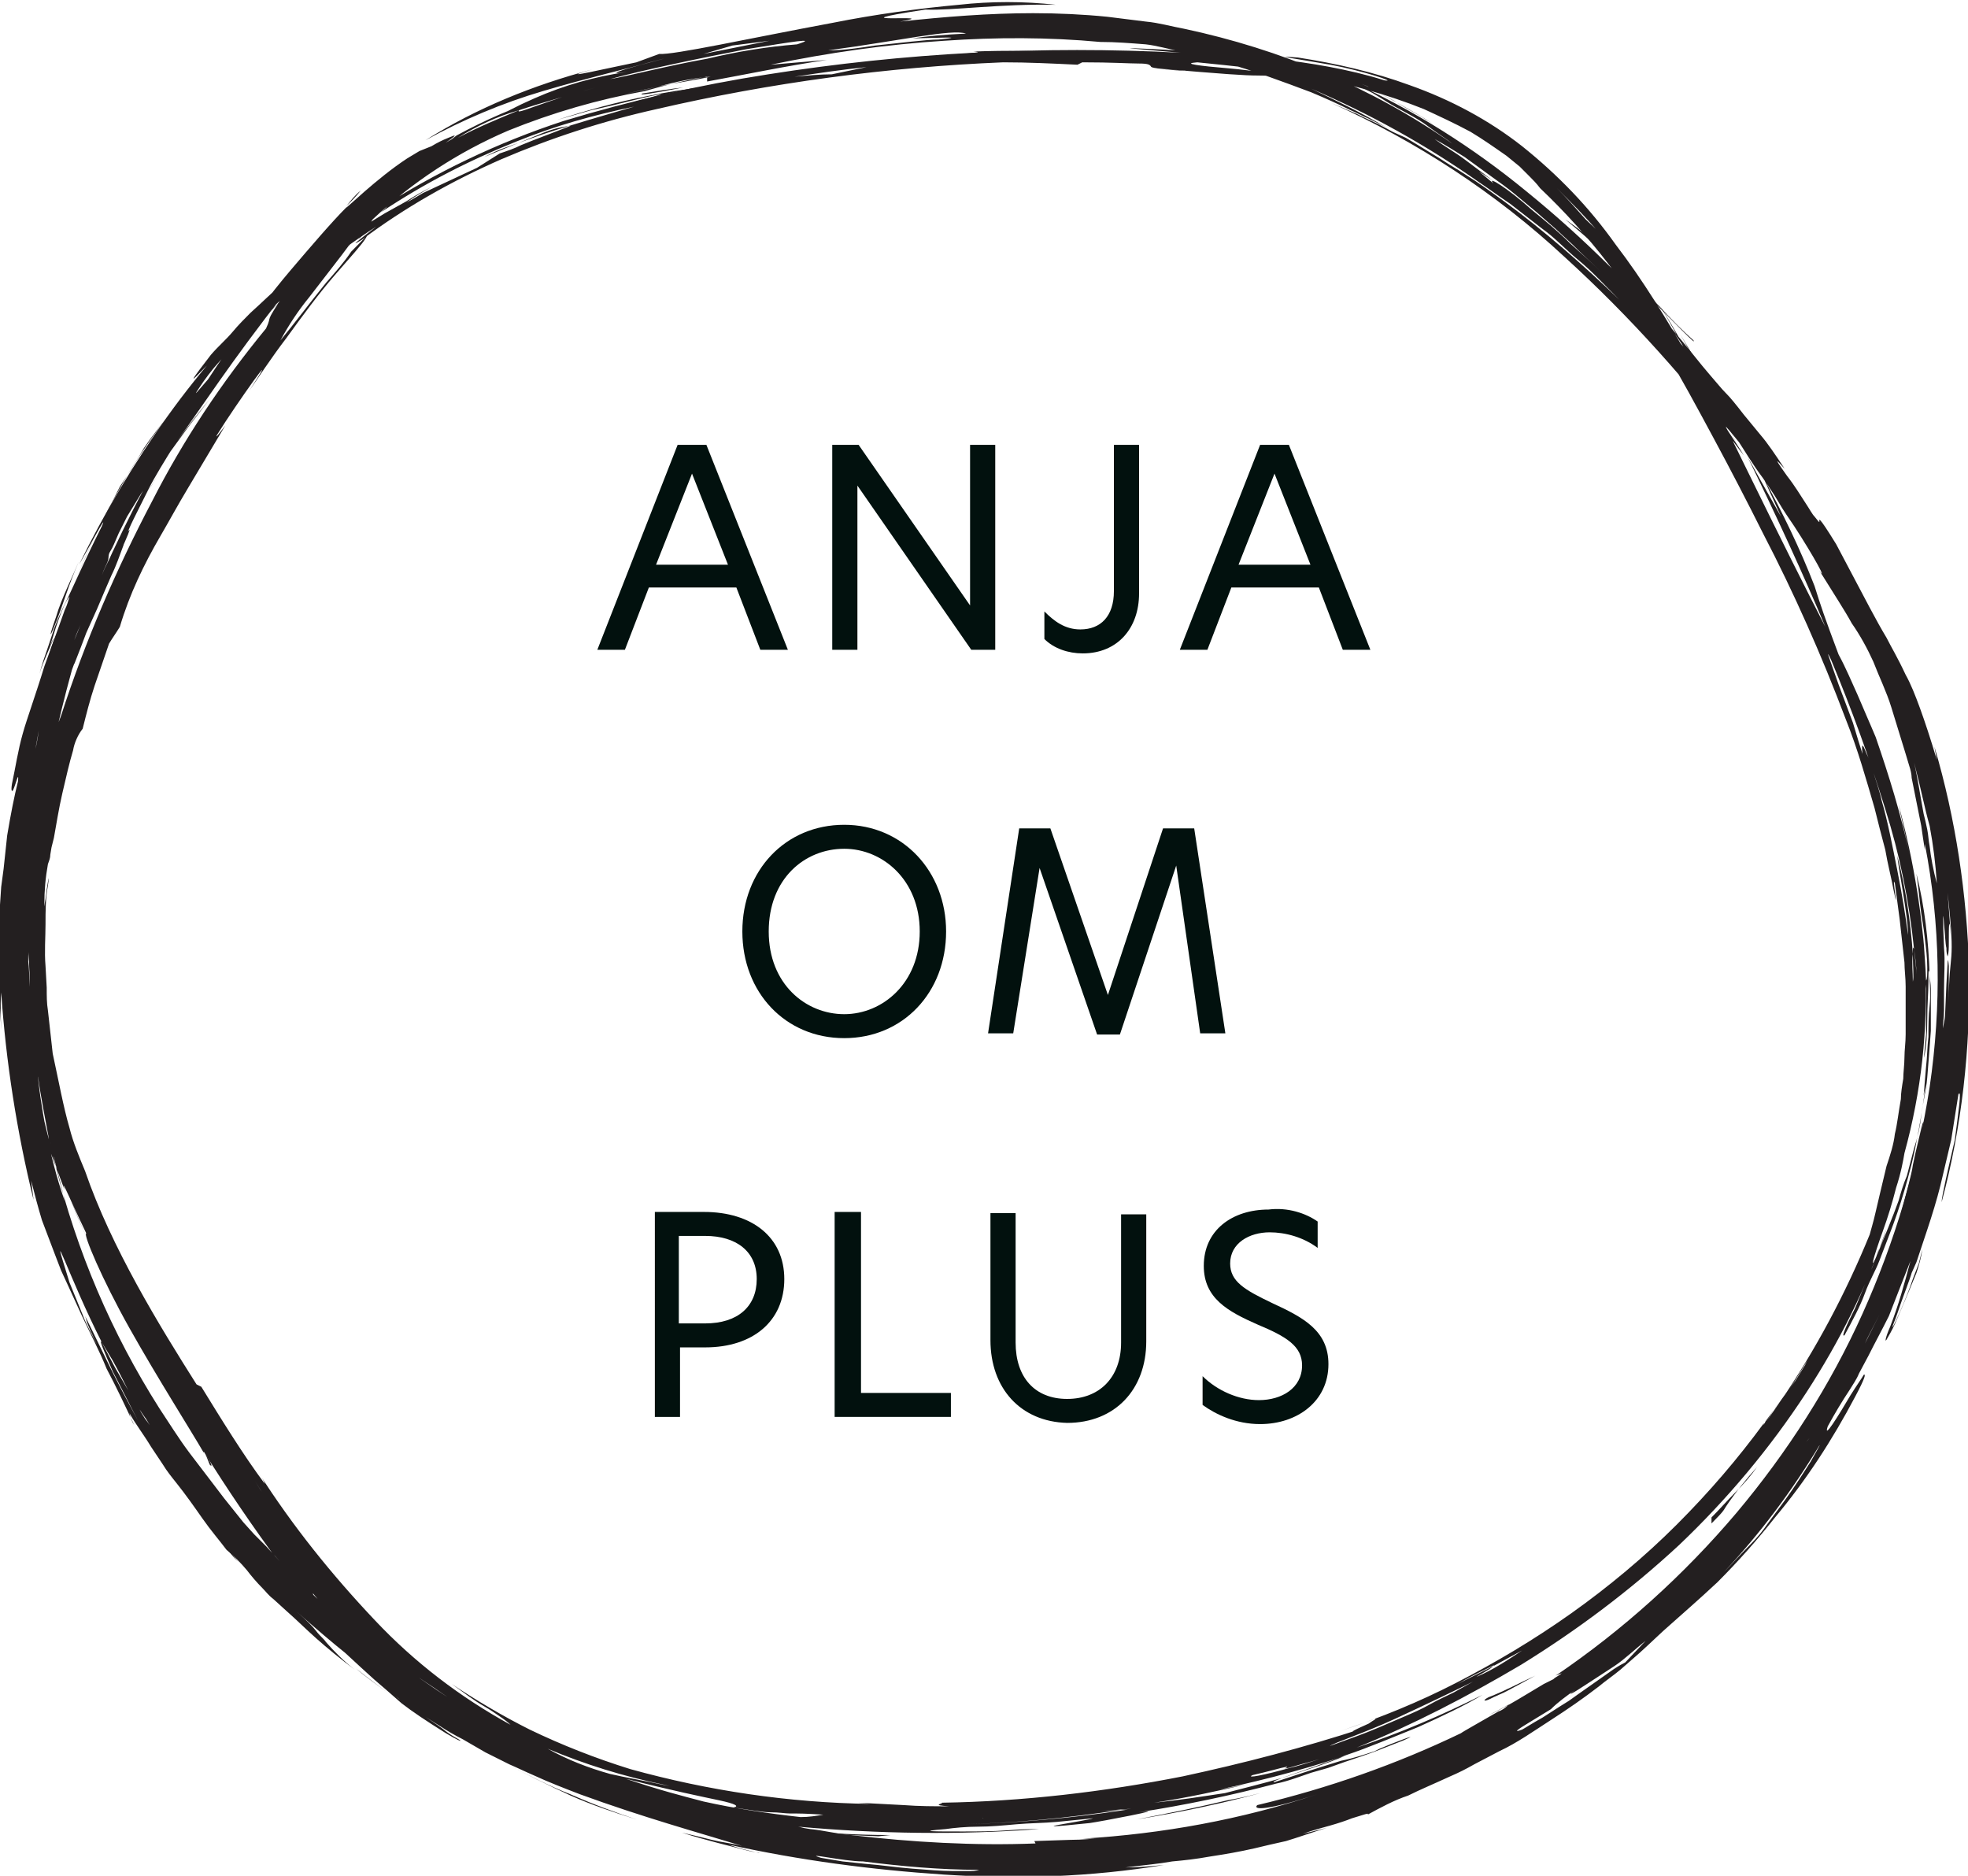 <?xml version="1.0" encoding="utf-8"?>
<!-- Generator: Adobe Illustrator 26.5.0, SVG Export Plug-In . SVG Version: 6.00 Build 0)  -->
<svg version="1.1" id="Layer_1" xmlns="http://www.w3.org/2000/svg" xmlns:xlink="http://www.w3.org/1999/xlink" x="0px" y="0px"
	 viewBox="0 0 164.2 156.5" style="enable-background:new 0 0 164.2 156.5;" xml:space="preserve">
<style type="text/css">
	.st0{enable-background:new    ;}
	.st1{fill:#02110E;}
	.st2{fill:#231F20;}
</style>
<g id="Ebene_1" transform="translate(-65.226 -62.157)">
	<g id="Group_160" transform="translate(40.264 38.37)">
		<g class="st0">
			<path class="st1" d="M88.4,78l-2-5.2h-7.3l-2,5.2h-2.3l6.7-17.1h2.4L90.7,78H88.4z M85.7,70.9l-3-7.6l-3,7.6H85.7z"/>
			<path class="st1" d="M108,78h-2l-9.5-13.7h0V78h-2.1V60.9h2.2l9.3,13.4h0V60.9h2.1V78z"/>
			<path class="st1" d="M115.1,76.3c1.7,0,2.8-1.1,2.8-3.2V60.9h2.1v12.4c0,2.9-1.8,5-4.7,5c-1.2,0-2.4-0.4-3.2-1.2v-2.3
				C112.9,75.6,113.8,76.3,115.1,76.3z"/>
			<path class="st1" d="M137,78l-2-5.2h-7.3l-2,5.2h-2.3l6.7-17.1h2.4l6.8,17.1H137z M134.3,70.9l-3-7.6l-3,7.6H134.3z"/>
		</g>
		<g class="st0">
			<path class="st1" d="M95.4,92.6c4.9,0,8.5,3.9,8.5,8.9c0,5.1-3.6,8.9-8.5,8.9c-4.9,0-8.5-3.8-8.5-8.9
				C86.9,96.4,90.5,92.6,95.4,92.6z M101.7,101.5c0-4.3-3.1-6.9-6.3-6.9c-3.3,0-6.3,2.5-6.3,6.9c0,4.4,3.1,6.9,6.3,6.9
				S101.7,105.8,101.7,101.5z"/>
			<path class="st1" d="M109.5,110h-2.1l2.6-17.1h2.6l4.8,13.9h0l4.6-13.9h2.6l2.6,17.1h-2.1L123.1,96h0l-4.7,14.1h-1.9l-4.8-13.9h0
				L109.5,110z"/>
		</g>
		<g class="st0">
			<path class="st1" d="M79.5,124.9h4.2c4,0,6.7,2.1,6.7,5.6c0,3.5-2.6,5.7-6.6,5.7h-2.1v5.8h-2.1V124.9z M83.8,134.2
				c2.7,0,4.3-1.4,4.3-3.7c0-2.3-1.7-3.6-4.3-3.6h-2.2v7.3H83.8z"/>
			<path class="st1" d="M94.7,124.9h2.1V140h7.5v2h-9.7V124.9z"/>
			<path class="st1" d="M107.6,135.6v-10.6h2.1v10.8c0,2.9,1.6,4.7,4.3,4.7c2.7,0,4.5-1.8,4.5-4.7v-10.7h2.1v10.6
				c0,4-2.6,6.8-6.6,6.8C110.1,142.4,107.6,139.6,107.6,135.6z"/>
			<path class="st1" d="M134.9,125.7v2.2c-1.2-0.9-2.7-1.3-4-1.3c-1.7,0-3.3,0.9-3.3,2.6c0,1.5,1.2,2.2,3.5,3.3
				c2.6,1.2,4.7,2.3,4.7,5.1c0,3.1-2.6,5-5.7,5c-2,0-3.7-0.8-4.8-1.6v-2.4c1.2,1.2,3,2,4.7,2c1.9,0,3.6-1,3.6-2.9
				c0-1.6-1.3-2.4-3.7-3.4c-2.5-1.1-4.5-2.2-4.5-4.9c0-3,2.4-4.7,5.4-4.7C132.4,124.5,133.9,125,134.9,125.7z"/>
		</g>
		<g id="Group_159" transform="translate(24.961 23.787)">
			<path id="Path_33098" class="st2" d="M2.2,79.6l0.2,2C2.2,79.7,2.1,78.8,2.2,79.6z"/>
			<path id="Path_33099" class="st2" d="M10,105.3c-2-3.7-3.7-7.5-5-11.5c-1.3-4-2.2-8-2.7-12.2c0.2,1.5,0.6,3.7,1.2,6.1
				c0.2,1.2,0.6,2.4,1,3.7s0.8,2.5,1.2,3.8c0.4,1.2,0.9,2.4,1.3,3.5l1.3,3C9.2,103.5,9.9,104.7,10,105.3L10,105.3z"/>
			<path id="Path_33100" class="st2" d="M2.7,78.3c0.2,2.9,0.6,5.7,1.2,8.5l-0.4-1.6c-0.1-0.5-0.1-0.8-0.2-1.2
				c-0.1-0.7-0.2-1.2-0.2-1.7C2.9,81.5,2.9,80.6,2.7,78.3L2.7,78.3z"/>
			<path id="Path_33101" class="st2" d="M2.7,81.5l-0.2-0.4c-0.1-1.5-0.3-3.1-0.3-4.6C2.3,78.1,2.5,79.8,2.7,81.5L2.7,81.5z"/>
			<path id="Path_33102" class="st2" d="M17.1,121.2c0.5,0.8,0.7,1.3,0.4,1L17.1,121.2z"/>
			<path id="Path_33103" class="st2" d="M7.4,103.6c-0.8-1.7-1.2-2.8-1.6-3.8C6.2,100.9,6.6,101.9,7.4,103.6z"/>
			<path id="Path_33104" class="st2" d="M28.4,135.8c-0.8-0.9-1.6-1.8-2.4-2.7C26.7,134,27.5,134.9,28.4,135.8z"/>
			<path id="Path_33105" class="st2" d="M144.3,35.8c-1.5-3-2.9-5.8-4.1-7.9c1.1,1.8,2.1,3.6,3,5.4C143.7,34.4,143.9,35,144.3,35.8
				L144.3,35.8z"/>
			<path id="Path_33106" class="st2" d="M29.9,20l0.5-0.7C31,18.7,31.4,18.4,29.9,20z"/>
			<path id="Path_33107" class="st2" d="M7.3,98.4c0,0.1-0.1-0.1-0.3-0.4l-0.3-1C6.8,97.5,7,98,7.3,98.4z"/>
			<path id="Path_33108" class="st2" d="M39.6,144.8l0.2,0.1c0.8,0.5,1.7,1,2.6,1.5C41.3,145.9,40.4,145.4,39.6,144.8L39.6,144.8z"
				/>
			<path id="Path_33109" class="st2" d="M53.6,7.8c1.2-0.2,2.4-0.4,3.4-0.5C54.4,7.8,53.2,8,53.6,7.8z"/>
			<path id="Path_33110" class="st2" d="M5.6,99.3C5.6,99.2,5.6,99.3,5.6,99.3l0.2,0.5L5.6,99.3L5.6,99.3z"/>
			<path id="Path_33111" class="st2" d="M21.5,123.2c-0.9-1.3-1.6-2.4-2.5-3.8C20.1,121,21,122.4,21.5,123.2z"/>
			<path id="Path_33112" class="st2" d="M144.3,35.8c0.4,0.8,0.8,1.7,1.2,2.5C144.9,37.1,144.6,36.4,144.3,35.8z"/>
			<path id="Path_33113" class="st2" d="M3.6,56.4c0.4-1.4,0.6-2.2,0.8-2.7c0.1-0.4,0.3-0.7,0.5-1.1l-0.4,1.1l-0.3,1
				C4,55.3,3.8,55.9,3.6,56.4L3.6,56.4z"/>
			<path id="Path_33114" class="st2" d="M19.4,29.5l0.7-0.9C19.9,29.1,19.6,29.3,19.4,29.5z"/>
			<path id="Path_33115" class="st2" d="M19,129.2c0.3,0.4,0.6,0.8,0.9,1.1C19.2,129.7,19,129.2,19,129.2z"/>
			<path id="Path_33116" class="st2" d="M109.9,149.7c-6.3,2.1-12.9,3.3-19.6,3.7c0.7,0,1.4,0,2-0.1c-1,0.1-2,0.2-3,0.2l-3,0.1
				l0.1,0.2c-5.1,0.2-10.3-0.1-15.4-0.7c-1.2-0.1-2.3-0.4-3.4-0.5c-1.1-0.2-2.1-0.3-3-0.5c-1.8-0.4-3.2-0.8-4.1-1.1l1.1,0.6
				c-3.4-0.9-6.8-1.9-10.1-3.2c1.9,0.8,3.8,1.5,5.7,2.1c-3.1-0.9-6.2-1.9-9.2-3.2c-1.6-0.6-3.1-1.5-4.6-2.2
				c-0.7-0.4-1.5-0.8-2.2-1.2l-2.1-1.2c-3.6-2.2-7-4.7-10.2-7.5l0.7,0.8c-0.8-0.6-1.4-1.2-2.1-1.8l-2-2l1,1.2l-2.3-2.2l-2-2.2l-1-1
				l-0.9-1l-1.6-2c-1-1.3-1.9-2.5-2.9-3.8c-0.9-1.2-1.7-2.5-2.5-3.7c-4-6.3-6.9-13.1-8.7-20.4l-0.2-0.8l-0.1-0.6
				c0-0.1-0.1-0.3-0.1-0.4c0.1,0.4,0.1,0.9,0.3,1.3l0.6,2.3c0.1,0.4,0.2,0.8,0.3,1.3c-0.7-2-1.2-4-1.6-6.1c-0.3-1.7-0.6-3.4-0.7-5.2
				C3.1,90.7,5,99,3.5,92.7c-0.6-4.6,0.1,3.2-0.9-4.9c0-1.1,0.1-2.1,0.1-3.2c-0.2-2.2-0.2-2.5-0.3-3c-0.1-0.5-0.1-0.9-0.1-1.4
				c-0.1-1.2,0-2.4,0.1-3.6c0.3-4,0.3-1.6,0.3,0.3s0,3.1,0.4-3.4c0.3-3.6,0.7-7.2,1.3-10.8c0.4-2.3,1-4.6,1.6-6.8l1.4-3.8
				c0.5-1.3,1.2-2.7,1.8-4.2c2.3-5,1.6-3.7,1.1-3c-0.3,0.4-0.4,0.7-0.1,0c0.2-0.3,0.4-0.9,0.9-1.8l2.2-3.7c-0.8,1.4-1.7,2.8-2.5,4.2
				l-1.2,2.2c-0.4,0.7-0.8,1.4-1.1,2.2c0.2-0.6,0.4-0.9,0.5-1.2S9,46.3,9.2,46s0.4-0.8,0.7-1.5l0.7-1.4l1.1-1.8
				c0.6-0.9,1.4-2.2,2.5-3.6l1.6-2.2l1.7-2.2c-2.3,2.8-2.8,3.7-2.7,3.4c0.1-0.1,0.3-0.6,0.6-1.1s0.8-1.2,1.3-1.9l1.3-1.9
				c0.4-0.6,0.7-1,0.8-1.1c0.2-0.3-0.4,0.2-2.5,2.8l1.5-2c0.5-0.6,1.1-1.3,1.6-1.9c-0.4,0.5-0.6,0.6-0.4,0.3
				c0.7-0.8,1.4-1.7,2.2-2.5l2.3-2.4l-2.7,2.7l-2.7,3.1c-1.6,1.8-2.4,2.9-1.1,1c0.5-0.7,1-1.3,1.5-1.9l1.6-1.9
				c1.1-1.2,2.2-2.3,3.4-3.5c-2,1.7,0.5-0.9,0-0.6c-3.5,3.3-6.7,6.9-9.5,10.8c-2.8,3.9-5.3,8.1-7.4,12.4c0.6-1,2.5-4.6,1.9-3.2
				c-1.7,3.4-2.3,4.9-3,6.3c-0.4,0.8-0.7,1.5-1,2.3L4,54c-0.2,0.6-0.5,1.4-0.7,2.2c0.3-1,0.8-2,1.2-3c-0.3,0.5-0.6,1.5-0.1,0
				c0.7-2.4,1.3-3.4,1.4-3.4c-0.1,0.3-0.2,0.7-0.4,1.1l-0.5,1.4l-1.2,3.3c-0.7,2.3-1.5,4.5-1.8,5.6c-0.4,1.4-0.6,2.8-0.9,4.2
				c-0.1,0.6,0,0.7,0.1,0.5c0.2-0.4,0.5-1.7,0.4-0.7c-0.3,1.2-0.6,2.7-0.9,4.5l-0.3,2.8l-0.2,1.5l-0.1,1.5l-0.1,3l0,2.9
				c0,1.9,0.2,3.6,0.2,5.1c0-1.2-0.1-2.5,0-3.7c0.4,5.8,1.3,11.6,2.7,17.3l-0.2-1.6c0.3,1.2,0.6,2.3,0.9,3.3l1.1,2.9l0.5,1.3
				l0.6,1.3l1.1,2.4c0.7,1.5,1.5,3,2.1,4.5c0.8,1.5,1.5,3,2.3,4.7c-0.2-0.3-0.3-0.6-0.4-1c0.5,0.9,1.2,1.8,1.8,2.8l1,1.5
				c0.3,0.5,0.7,1,1.1,1.5c0.8,1,1.5,2,2.2,3s1.4,1.8,2,2.6c0.6,0.5,1.2,1.1,1.7,1.7c0.3,0.4,0.8,1,1.3,1.5c0.3,0.3,0.5,0.6,0.9,0.9
				l1.1,1c0.8,0.7,1.6,1.5,2.5,2.3s2,1.7,3.2,2.6c-0.9-0.7-1.7-1.5-2.4-2.3c-0.2-0.3-0.5-0.5-0.8-0.9c-0.3-0.4-0.8-0.9-1.6-1.6
				c1.7,1.5,3,2.6,4,3.4l1.3,1.2l1.1,1c0.7,0.6,1.4,1.2,2.3,2c0.9,0.7,2.1,1.5,3.7,2.5c1,0.6,1.3,0.7,1.2,0.6
				c-0.1-0.1-0.8-0.4-1.5-1c-1.4-1-3.5-2.3-3.9-2.7c0.6,0.5,1.2,0.9,1.8,1.3l1.9,1.2c0.6,0.4,1.3,0.8,1.9,1.1l1.9,1.1l1,0.5l1,0.5
				c0.7,0.3,1.3,0.6,2,0.9c1.3,0.6,2.6,1.1,3.9,1.6c5.2,1.9,9.9,3.2,13.5,4.3c-0.8-0.2-1.7-0.3-2.5-0.5s-1.6-0.4-2.5-0.6
				c2.2,0.7,4,1.1,5.1,1.4s1.6,0.3,1.3,0.3c-0.8-0.2-1.7-0.4-2.5-0.7c5.9,1.3,11.9,2.1,18,2.5c6.1,0.4,12.2,0.2,18.3-0.8
				c-1.1,0.1-2.1,0.2-3.2,0.2c1.6-0.2,2.8-0.3,3.9-0.5c1.1-0.1,2-0.2,3.1-0.4c1.3-0.2,2.5-0.4,3.8-0.7c0.8-0.2,1.7-0.4,2.6-0.6
				c1-0.3,2.1-0.7,3.4-1.1l-2,0.5c0.8-0.3,1.6-0.5,2.3-0.7s1.3-0.4,1.8-0.6c1-0.3,1.5-0.5,1.3-0.3c1.1-0.6,2.2-1.2,3.4-1.6
				c1-0.5,2.2-1,3.5-1.6c0.7-0.3,1.3-0.6,2-1l2.1-1.1c1.5-0.7,2.9-1.7,4.3-2.6c1.4-0.9,2.7-1.8,4-2.8c0.6-0.5,1.2-0.9,1.8-1.4
				l1.6-1.4c1-0.9,1.8-1.7,2.5-2.3c1-0.9,2.4-2.1,4-3.6c1.7-1.7,3.3-3.5,4.8-5.4c2.6-3.1,4.8-6.5,6.7-10.1c0.8-1.5,0.9-1.9,0.7-1.8
				c-0.1,0.2-0.6,0.9-1.1,1.7c-1,1.7-2.3,3.8-1.9,2.6c0.6-1.1,1.2-2.1,1.8-3c0.3-0.5,0.6-0.9,0.8-1.4l0.8-1.5c0.5-1,1.1-2.1,1.7-3.3
				c0.5-1.3,1.1-2.8,1.8-4.6c-0.5,1.9-1,3.7-1.7,5.5c-0.4,0.9-0.5,1.5-0.2,0.9c0.3-0.5,0.6-1.1,0.8-1.6c0.4-0.9,0.9-2.1,1.6-3.8
				c0.2-0.6,0.4-1.3,0.5-2l-0.3,1.2l-0.5,1.3c-0.3,0.9-0.7,1.9-1.1,2.8s-0.6,1.3-0.6,1.2s0.2-0.5,0.4-1.1c0.4-1.2,1.1-3,1.2-3.4
				l0.4-0.9l0.3-0.9l0.6-1.8c0.4-1.2,0.8-2.5,1.1-3.7l0.9-3.8l0.6-3.8c0.3-0.5,0,1.5-0.3,3.8c-0.5,2.2-1.1,4.7-1.1,5.2
				c1.7-6.3,2.4-12.8,2.3-19.4c-0.2-6.3-1.1-12.5-2.9-18.6l0.2,1.1c-0.5-1.7-1-3.2-1.4-4.3s-0.8-2.1-1.2-2.8
				c-0.7-1.5-1.2-2.3-1.6-3.1c-0.9-1.5-1.5-2.7-4.2-7.8c-1.6-2.6-1.4-2-1.4-1.9c0,0.1,0,0.1-0.4-0.4c-0.2-0.2-0.4-0.6-0.8-1.2
				s-0.8-1.3-1.5-2.2c-1.5-2.1-0.5-0.9-0.2-0.6c-0.8-1.2-1.4-2.1-2-2.8l-1.4-1.7c-0.7-0.9-1.1-1.4-1.5-1.8s-0.7-0.8-1.4-1.6
				s-1.6-2-3.3-4l1.3,1.9c-4-4.8-8.4-9.2-13.2-13.1c-4.5-3.7-9.4-6.8-14.7-9.2c0.4,0.3,0.8,0.5,1.3,0.7c0.7,0.3,1.5,0.9,2.4,1.4
				c0.9,0.5,1.9,1,2.7,1.6c0.8,0.6,1.6,1.1,2.1,1.5c-6.7-4.7-14.4-7.9-22.4-9.6c-1.1-0.2-2.1-0.5-3.2-0.6l-3.2-0.4
				c-2-0.2-4.1-0.3-6.2-0.3c-3.7,0-7.4,0.3-11.1,0.7c4-0.7-6.4,0.3,2.1-1c2.2,0.1,6.3-0.5,10.9-0.4c-2.7-0.3-5.4-0.3-8.1,0
				c-3.3,0.3-7,0.8-10.5,1.5c-7,1.3-13.3,2.7-14.5,2.6l-1.9,0.7c-2,0.4-7.2,1.6-3.7,0.6c-4.9,1.3-9.6,3.2-13.9,5.9
				c3.1-1.7,6.4-3.1,9.8-4.1c3.7-1.1,7.2-1.9,8.9-2.4C56.5,4.6,55,5,53.5,5.4s-3.1,0.9-1.2,0.6c-2.7,0.4-5.2,1.1-7.7,2.2l-1.1,0.5
				l-1.4,0.7c-1.1,0.5-2.7,1.2-4.9,2.5c1-0.7,0.9-0.7,0.2-0.4c-0.5,0.2-0.9,0.4-1.4,0.7L35,12.6L34,13.2c-2.6,1.7-5.2,4.3-5.1,4.1
				c-1.2,1.2-3,3.3-4.7,5.3c-1.7,2-3.2,4.1-4.2,5.2c-2.6,3.6-4.9,7.3-7,11.2c-2.6,4.6-4.8,9.5-6.8,14.4c0.3-0.9,0.8-1.8,1.2-2.7
				c0.4-0.9,0.8-1.9,1.3-2.7c0.9-1.6,1.5-2.8,1.5-2.5l-1.6,3.1c-0.5,1.1-0.9,2.1-1.3,3l-0.5,1.3c-0.1,0.4-0.3,0.8-0.3,1.1
				c-0.2,0.4-0.3,0.9-0.3,1.4c0.4-1,0.7-1.8,1-2.6l0.9-2c0.5-1.2,0.9-2.1,1.2-2.8c0.4-0.8,0.7-1.7,1-2.5c0.2-0.8,0.5-1.5,0.9-2.3
				c0.3-0.6,0.7-1.4,1.2-2.4s1.3-2.3,2.3-3.9c2.2-3,4.4-6.5,9.1-12.5c-1.9,2.9-1,1.7-1.6,3c-3.7,4.5-6.9,9.3-9.5,14.4
				c-3,5.7-5.6,11.7-7.6,17.9c-0.9,2.4-1,2.7-1.5,3.8c-0.2,0.5-0.5,1.3-0.8,2.6c-0.1,0.7-0.3,1.5-0.5,2.5L2,70.3
				c-0.1,0.6-0.2,1.3-0.2,2c0.3-3.4,0.9-6.8,1.6-10.1l-0.7,3.3c-0.2,0.8-0.3,1.5-0.4,1.9c-0.1,0.5-0.2,0.9-0.3,1.4
				c-0.1,0.4-0.4,0.5-0.9,5.2c0.2-1.2,0.4-2.5,0.6-3.7c-0.3,2.8-0.5,4.8-0.6,6.4c-0.1,1.6-0.2,2.9-0.2,4.5c0-1.6,0.2-3.2,0.4-4.8
				l-0.1,2.7c0,1,0.1,2,0.1,2.9l0.1,2.3c0.1,0.3,0.1,0.7,0,1c0.2,0.8,0.3,1,0.3,1c0.1,1.9,0.4,3.7,0.9,5.6c-0.3-1.2-0.5-2.4-0.6-3.6
				c0.3,2.1,0.8,4.2,1.4,6.2c0.3,1,0.5,1.2,0.5,1.3s0.1,0,0.3,0.3l1.2,3.2c-0.4-1.3,0.5,0.9,1.8,3.6c-0.3,0,1.3,3.8,3.6,7.9
				c2.3,4.1,5.1,8.5,6.2,10.4l0-0.1c2,3.2,4.1,6.3,6.4,9.4c-1.4-1.9,0.2,0.1,2.4,2.6l-0.3-0.4c1.2,1.4,0.6,0.4,0.6,0.2
				c0-0.1,0.1,0,0.7,0.6s1.6,1.8,3.5,3.7c1.3,1.4,2.7,2.7,4.1,3.9c-0.8-0.7,0-0.1,0.5,0.2c1.5,1.3,3.1,2.4,4.8,3.5
				c3.9,2,8,3.7,12.2,5.1c4.6,1.4,9.3,2.3,14.1,2.6c-3-0.2-7.6-1-5.6-0.8c2,0.3,5.1,0.6,6.7,0.8l-0.5-0.1c6.7,0.6,13.4,0.7,20.1,0.2
				c-0.4,0-1.4,0-2.6,0.1s-2.6,0.1-3.8,0.1c-2.4,0-3.9,0-1.4-0.2c0.7-0.1,1.7-0.2,2.7-0.2s2.1-0.1,3.2-0.2s2.3-0.1,3.4-0.2l3-0.3
				c-0.4,0.2-7,1.1-0.3,0.4c0.8-0.1,7.1-1.3,4.1-0.9c3.9-0.6,7.7-1.4,11.5-2.4c1-0.2,2-0.6,2.9-0.9l1.4-0.4l1.4-0.5
				c0.9-0.3,1.8-0.6,2.6-0.9l2.3-0.9c1.8-0.8-1.1,0.3-2,0.7l-0.4,0.2c-0.9,0.3-1.8,0.6-2.8,0.8c-0.6,0.2-1.7,0.5-5.6,1.8
				c-0.4-0.1,2.4-0.9,6.1-2.3c1.8-0.6,3.9-1.5,5.9-2.3c2-0.9,3.9-1.8,5.4-2.7c-3.4,1.7-6.9,3.2-10.5,4.4c4.7-1.9,9.3-4.3,13.7-6.9
				c4.7-2.9,9.1-6.2,13.2-10c4-3.8,7.6-8.1,10.6-12.7c2.8-4.3,5.1-8.9,6.7-13.7c-0.2,0.7-0.4,1.3-0.7,1.9c-0.2,0.6-0.4,1.2-0.7,1.8
				l-1.2,2.9c-0.8,1.6-1.2,2.5-0.9,2.3c0.7-1.3,1.3-2.4,1.7-3.5s0.9-1.9,1.2-2.7c0.6-1.6,1.1-2.8,1.5-4c0.2-0.6,0.4-1.2,0.6-1.9
				s0.4-1.4,0.6-2.2s0.4-1.8,0.6-2.9c0.2-1.1,0.4-2.4,0.6-3.8l-0.2,1l0.1-1.2l0.1-1.2c0.1-0.8,0.1-1.7,0.2-2.5c0-0.9,0-1.7,0.1-2.6
				s0-1.7,0-2.6c-0.1-2.8-0.4-5.6-1.1-8.4c0.1,0.7,0.2,1.5,0.3,2.5s0.3,1.9,0.4,2.9c0.1,0.8,0.2,1.6,0.2,2.4c0,0.6,0,1-0.1,1.1
				c-0.2-5-1-9.9-2.3-14.7c0.5,2.3,1.4,5.9,1.8,9.7c0.1,1,0.3,1.9,0.3,2.9s0.1,1.9,0.2,2.8c0,0.9,0,1.8,0,2.6c0,0.4,0,0.8,0,1.2
				l-0.1,1.1c-0.1,1-0.1,1,0,0.5s0.2-1.6,0.2-2.8c0-1.2,0.1-2.4,0.1-3.2s0-1.2,0.1-0.7c0,0.4,0.1,0.9,0.1,1.3s0,0.8,0,1.2
				c0,0.8,0,1.5,0,2.3c-0.1,1.4-0.2,2.7-0.3,3.9c-0.1,1.2-0.4,2.2-0.5,3.2c-0.1,0.9-0.3,1.8-0.6,2.7l-0.6,2.3
				c-0.3,0.7-0.5,1.4-0.7,2.1c-0.5,1.4-1.1,2.8-1.7,4.3c-0.8,1.9-0.4,0.4,0.4-1.8c0.4-1.1,0.8-2.4,1.1-3.6c0.4-1.2,0.6-2.3,0.7-2.9
				c1.4-5.1,2-10.4,1.7-15.6c0-1.5-0.2-3-0.4-4.6c-0.2-1.6-0.5-3.2-0.9-4.8c-0.7-3.3-1.7-6.5-2.8-9.7c-0.5-1.2-1-2.3-1.5-3.5
				c-0.5-1.1-1-2.3-1.6-3.4c-1.2-3.2-1.5-4.1-2-5.7c-1.2-3.1-2.7-6.2-4.3-9.1l1.5,3.3c-1.3-2.3-2.2-3.9-2.8-5
				c2.3,4.7,4.7,9.9,6.5,14.2c-1.6-3.1-3.8-7.5-6.2-12.4s-4.9-10.1-7.6-14.4c0.3,0.5,2.1,3.6,2.5,4.5c-1.9-3.3-3.9-6.6-6.2-9.6
				c-2.2-3.1-4.8-5.8-7.8-8.2c-2.8-2.2-6-3.9-9.4-5.1c-3-1.1-6.1-1.8-9.3-2.3c-2.5-0.2-0.1,0.1,2.7,0.6c2.7,0.5,5.7,1.5,4.5,1.3
				c-6-1.9-13-2-14.6-2.5c1.3,0.3-2.2,0-4.6-0.1c-2.4-0.1-3.7-0.2,2.2,0.3c-11.5-0.6-23,0-34.4,1.8c-5.8,0.9-11.5,2.2-17.1,3.9
				c-5.5,1.8-10.7,4.3-15.5,7.4c1-0.5,1-0.4,0.3,0.2c3.6-2.4,7.3-4.3,11.3-5.9c3.2-1.3,6.4-2.2,9.8-2.9c-2.4,0.7-5.2,1.5-7.6,2.3
				l-3.1,1.1c-0.6,0.2-1.2,0.5-1.8,0.8c1.2-0.5,2.9-1.2,4.4-1.8c0.9-0.4,1.8-0.7,2.8-0.8c-1.5,0.6-2.9,1.1-4.1,1.6
				c-0.6,0.3-1.2,0.5-1.8,0.7L39.8,14l-1.5,0.7l-1.5,0.7l-1.5,0.7c-0.5,0.3-1,0.6-1.4,0.8c0.7-0.5,1.4-0.9,2.1-1.3
				c-0.8,0.4-1.5,0.8-2.1,1.2l-1.8,1l-2.6,1.6c-1.4,0.9-2.2,1.5-3.1,2.1c-0.9,0.6-1.7,1.3-3.1,2.4c-0.7,0.6-1.4,1.3-2.4,2.2
				c-0.5,0.5-1,1-1.5,1.6s-1.2,1.2-1.8,1.9c-3.4,4.4,0.2,0.1,0.5,0.2c-2.1,2.3-4,4.8-5.6,7.4c-0.5,0.8-1,1.6-1.5,2.4l-0.7,1.2
				L9.8,42l-1.1,2c-0.3,0.6-0.6,1.1-0.8,1.5c1.3-2.8,2.8-5.5,4.4-8c-3.1,4.7-5.6,9.8-7.5,15.2c0.3-0.7,0.6-1.3,0.9-2
				c-0.9,2.5-1.7,5.1-2.3,7.7c-0.3,1.3-0.6,2.5-0.8,3.5l-0.5,2.6l0.2,1.5c0-1.1,0.2-2.1,0.3-3.2l0.3-2C3,60,3.2,59.3,3.4,58.6
				c0.3-1.4,0.7-2.7,1-3.8c0.2-0.8,0.5-1.5,0.8-2.2c0,0.5-0.8,2.9-1.4,5.7l-0.5,2.2c-0.1,0.7-0.2,1.5-0.4,2.2
				c-0.3,1.4-0.4,2.7-0.5,3.7c0.2-2.2,0.6-4.1,0.9-5.8c0.4-1.7,0.7-3.2,1.1-4.5c0.4-1.3,0.7-2.5,1.2-3.6c0.4-1.1,0.7-2.1,1.2-3
				c0.8-1.9,1.7-3.7,2.7-5.8l0.9-1.7c0.3-0.6,0.6-1.2,1-1.8l1.2-2c0.4-0.7,0.9-1.4,1.4-2.2l-1.5,2c2.4-4,5.4-7.6,8.7-10.9
				c3.1-3,6.5-5.8,10.2-8.2c-1.8,1.4-2.2,1.7-1.2,1.1c3.6-2.7,7.5-4.9,11.6-6.7c4.2-1.8,8.5-3.2,13-4.2c9.5-2.2,19.2-3.5,28.9-3.9
				c2.1,0,4.1,0.1,6.2,0.2l0.4-0.2c2.5,0,3.9,0.1,4.7,0.1s0.9,0.1,1,0.2c0.1,0.1-0.3,0.2,3,0.4c-0.8,0-1.7-0.1-2.5-0.2
				c5.8,0.5,7.4,0.6,8.4,0.6c1.5,0,3.1,0.2,4.6,0.5c-2.3-0.5-4.7-0.9-7-1.1c-2.4-0.2-4-0.4-2.6-0.5c2.9,0.3,6.2,0.6,9.5,1.2
				c3.2,0.6,6.4,1.5,9.4,2.7c1.3,0.6,2.6,1.2,3.9,1.9c1,0.6,2,1.3,3,2l1.1,0.9c0.3,0.3,0.6,0.6,0.8,0.8c0.3,0.3,0.6,0.6,0.9,1
				c4.1,3.9,7.5,8.3,10.2,13.2c1.5,2.5,2.9,5.1,4.3,7.7s2.8,5.3,4.1,7.9c2.6,5,4.9,10.2,6.9,15.5c1,2.5,1.7,5,2.4,7.4
				c0.3,1.2,0.6,2.4,0.9,3.5c0.2,1.2,0.5,2.3,0.7,3.4c0.5,2.4-0.2-1.5,0.1-0.6l0.4,3l0.2,1.8l0.1,0.9l0.1,0.9c0,0.6,0.1,1.3,0.1,2
				c0,0.7,0,1.3,0,2s0,1.3,0,2c0,0.7-0.1,1.3-0.1,1.9s-0.1,1.3-0.1,1.8c-0.1,0.6-0.2,1.2-0.2,1.7c-0.2,1.1-0.3,2.1-0.5,2.9
				c-0.1,0.9-0.4,1.8-0.7,2.7c-0.4,1.7-0.7,2.9-0.9,3.8c-0.2,0.9-0.4,1.5-0.5,1.9c-2,4.9-4.5,9.6-7.5,14l1.2-1.7l1.1-1.8l-0.2,0.4
				l-0.8,1.3l-0.9,1.2c-0.6,0.8-1.1,1.7-1.8,2.5l0.1-0.2c-2.2,3-4.6,5.8-7.3,8.5c-2.7,2.7-5.7,5.2-8.8,7.4c-3.1,2.2-6.3,4.1-9.6,5.8
				c-3.1,1.6-6.3,2.9-9.6,4l2-0.7c0.3-0.1,0.5-0.2,0.8-0.3c0.2,0-0.1,0.1-0.5,0.4c-0.9,0.4-2.2,1-0.5,0.4c-4.9,1.6-9.9,2.9-15,4
				c-6.6,1.3-13.4,2.1-20.1,2.2c0.1,0.1-1,0.2,0.6,0.3c-1.3,0-2.5,0-3.8-0.1l-3.8-0.2l1,0.1c-6.8-0.1-13.5-1.1-20-2.9
				c-2.9-0.9-5.7-2-8.4-3.3c-2.2-1.1-4.4-2.4-6.5-3.8c1.1,0.8,1.9,1.4,2.6,1.8s1.1,0.7,1.4,0.9c0.3,0.2,0.7,0.5,0.9,0.7
				c-4.2-2.3-8-5.2-11.3-8.7c-3.6-3.8-6.9-7.9-9.7-12.3c0.2,0.3,0.4,0.6,0.5,0.9c-1.8-2.4-3.7-5.5-5.3-8.1l-0.4-0.2
				c-3.1-4.9-7.1-11.4-9.3-17.8c-0.5-1.2-1-2.4-1.3-3.6c-0.5-1.7-0.9-3.9-1.4-6.2l-0.4-3.6c-0.1-0.6-0.1-1.2-0.1-1.9l-0.1-1.8
				c-0.1-1.2,0-2.4,0-3.5s0-2.2,0.2-3.2c0.2-1.5-0.1,0.1-0.2,1.1c-0.1,0.5-0.1,0.8-0.1,0.5c0-1.2,0.1-2.3,0.3-3.4
				c0.1-0.3,0.2-0.5,0.2-0.8l0.1-0.6l0.2-0.8c0.2-1.1,0.4-2.4,0.7-3.7c0.3-1.3,0.6-2.6,0.9-3.6c0.1-0.6,0.4-1.3,0.8-1.8
				c0.3-1.2,0.6-2.4,1-3.6l1.2-3.5c0.3-0.5,0.6-0.9,0.9-1.4c0.8-2.7,2-5.2,3.4-7.6c0.7-1.2,1.4-2.5,2.3-4c0.9-1.5,1.9-3.2,3.1-5.2
				c-0.3,0.4-0.9,1.2-0.7,0.8c1.6-2.6,5.7-8.3,2.7-3.7c0.7-1,1.8-2.7,3.1-4.4c1.3-1.8,2.7-3.7,4-5.2s2.3-2.6,2.6-3.1
				s0.1-0.2-1.2,1.1c-0.6,0.9-1.4,1.8-2.1,2.6c-1.3,1.6-2.8,3.6-3.8,4.8c0.7-1.3,1.5-2.5,2.4-3.6c1.3-1.7,2.8-3.6,3.3-4.3
				c0.2-0.2,0.9-0.9,1.4-1.3c0.2-0.3,0.4-0.6,0.6-0.9c3.3-3.1,7.1-5.6,11.3-7.4c3.7-1.5,7.5-2.6,11.4-3.3c1.7-0.5,3.4-0.9,5.2-1.2
				L59,6.8c3.3-0.6,6.6-1.3,10-1.8l-4.7,0.4c4.8-1,9.7-1.7,14.5-2c4.3-0.3,8.7-0.3,13,0.1c1.3,0,2.5,0.1,3.8,0.2
				c0.9,0.1,1.9,0.4,3,0.6l1.7,0.4l1.8,0.5c2.5,0.7,4.9,1.6,7.3,2.5c1.2,0.5,2.3,1,3.3,1.5c0.5,0.2,1,0.5,1.5,0.7l1.4,0.7
				c-2-1.2-4.1-2.2-6.2-3.2c4.9,2.1,9.6,4.7,14,7.8c0.9,0.6,1.7,1.2,2.6,1.8l2.7,2.1c1,0.7,1.9,1.7,3,2.6s2.2,2.1,3.4,3.3
				c-3-2.9-6.2-5.7-9.6-8.2c-0.7-0.5-1.5-1.1-2.4-1.7l-1.4-0.9c-0.5-0.3-1-0.6-1.6-1l-1.8-1.1l-1-0.6l-1.1-0.5
				c-0.7-0.4-1.5-0.8-2.4-1.2l-0.6-0.3l-0.7-0.3l-1.4-0.6c7.1,3.2,13.7,7.5,19.4,12.8c5.5,5,10.5,10.6,15,16.6
				c-0.5-0.9-2.9-4.2-0.4-1.1c0.4,0.6,1.1,1.8,2,3c0.4,0.6,0.9,1.3,1.3,2s0.9,1.4,1.3,2c1.7,2.6,2.8,4.7,2.1,3.7
				c1.3,2.1,2.1,3.3,2.7,4.4c0.7,1,1.3,2.1,1.8,3.2c0.5,1.3,1.1,2.5,1.5,3.8l1.2,3.9l0.3,1c0.1,0.3,0.2,0.7,0.2,1l0.4,2l0.4,2
				c0.1,0.7,0.2,1.4,0.3,2l0-0.5c1.3,6.7,1.4,13.5,0.4,20.3c-1,6.5-2.9,12.9-5.6,18.9c-2.7,6-6.3,11.6-10.5,16.6
				c-4.4,5.2-9.5,9.8-15.1,13.6l0.5-0.2c-0.2,0.2-0.5,0.3-0.7,0.5l-0.8,0.4l-1.5,0.9c-1,0.6-2,1.2-3.1,1.7c1.2-0.6,1.7-0.9,1.7-0.9
				c-0.3,0.3-0.6,0.5-0.9,0.6c-1.2,0.7-3,1.7-3.1,1.8c-5.4,2.6-11.1,4.6-17,6C104.5,151,105.6,151.1,109.9,149.7L109.9,149.7z
				 M59.3,6.4c-1.4,0.3-2.8,0.5-4.3,0.8c-0.8,0.2-1.7,0.4-2.7,0.6c0.9-0.2,1.8-0.4,2.7-0.6C56.5,6.8,57.9,6.5,59.3,6.4z M135.3,23.5
				c-0.5-0.9-0.1-0.3,0.6,0.7s1.5,2.4,1.9,3c-1.2-2-2.5-4-3.9-5.8C133.2,20.6,134.8,22.6,135.3,23.5z M58.7,4.5l2.4-0.7l3.1-0.4
				L58.7,4.5z M119,10c-0.9-0.6-1.8-1-2.7-1.6L115,7.7l-0.7-0.4L113.6,7l0.5,0.2c0.9,0.5,1.8,1,2.7,1.5s1.8,1,2.7,1.6L119,10L119,10
				z M159.7,63.6c-0.1-0.4-0.2-0.7-0.3-1.1L159.7,63.6c0.6,2.3,0.9,3.9,1.3,5.3c0.3,1.6,0.5,3.2,0.6,4.8c-0.3-1.1-0.5-2.2-0.6-3.1
				c-0.1-0.5-0.1-0.9-0.2-1.4s-0.2-0.9-0.3-1.3C160.2,66.3,160,64.9,159.7,63.6L159.7,63.6z M80.6,2.8c-2,0.1-3,0.2-4.5,0.4
				c1.1,0,5.2-0.2,2.2,0.1c-1,0-3.3,0.3-5.3,0.5c-1.3,0.2-2.6,0.4-3.9,0.4C75.1,3.4,79.4,2.4,80.6,2.8L80.6,2.8z M8,101
				c-0.2-0.5-0.4-0.9-0.6-1.4c0.7,1.7,1.4,3.5,2.2,5.2C9,103.5,8.5,102.2,8,101L8,101z M21.3,123.6c1.3,2.1,2.7,4.2,4.3,6.1
				c1.9,2.4,3.9,4.8,6.1,7c1.2,0.8-2.7-3.2-6.7-8.4c-2.2-3.1-2.7-3.7-2.9-3.7S22.1,124.9,21.3,123.6L21.3,123.6z M124.6,15.3l-1.2-1
				l1.2,0.8l-2.4-1.8c-0.8-0.6-1.7-1.1-2.5-1.7c0.9,0.5,1.7,1,2.5,1.5l2.2,1.6c0.7,0.5,1.4,1,2,1.5l1.8,1.5l1.6,1.4l1.4,1.3
				c0.9,0.9,1.7,1.6,2.4,2.3c-0.6-0.6-1.6-1.5-2.6-2.4c-1-1-2.1-1.9-3.2-2.8C125.8,15.7,124,14.6,124.6,15.3z M67.1,151
				c2.8,0.3,6.7,0.5,9.9,0.6c3.1,0.1,5.4,0,5,0.1c0.1-0.1-0.4-0.1-1.1-0.2c-0.4,0-0.8,0-1.3,0l-1.6-0.1c-2.3,0-5-0.2-6.2-0.2
				C70.2,151.2,69.1,151.1,67.1,151L67.1,151z M66.8,151.6c-2.7-0.3-5.4-0.7-8.1-1.3c-1.9-0.5-3.5-0.9-6.5-1.9
				c3.9,1,6.4,1.5,7.8,1.8s1.7,0.5,1.2,0.6c1.4,0.2,2.4,0.4,3.1,0.4s1.2,0.1,1.6,0.1c0.8,0,1.3,0,2.8,0.1
				C68.1,151.5,67.5,151.6,66.8,151.6L66.8,151.6z M58.5,149.5c-1.1-0.2-2.2-0.4-3.2-0.6c-1.9-0.4-3.1-0.6-4.4-0.9
				c-1.8-0.5-3.6-1.2-5.2-2.1c3.1,1.3,6.3,2.3,9.7,3C56.2,149.1,57.2,149.3,58.5,149.5L58.5,149.5z M124.6,139c-1,0.5-2,1-3,1.5
				c1.4-0.8,2.3-1.2,2.7-1.4S124.7,138.9,124.6,139l2.4-1.3c-1.2,0.8-2.4,1.6-3.8,2.2C123.3,139.8,124.3,139.3,124.6,139L124.6,139z
				 M74.6,151.1c-3.2,0-6.4-0.2-9.6-0.5c1.3,0.2,2.6,0.4,3.8,0.4c1,0.1,2,0.1,3,0.1L74.6,151.1z M122.9,140.3l-1.6,0.9
				c-0.6,0.3-1.3,0.6-2,1s-1.4,0.7-2.1,1l-2.1,0.9c-1.4,0.6-2.6,1-3.4,1.3s-1.2,0.4-0.8,0.3c0.4-0.3,2.9-1.1,5.5-2.3
				C119,142.2,121.7,140.9,122.9,140.3z M66.3,6.4c2-0.3,4-0.6,6-0.8c-1,0.2-1.9,0.4-2.9,0.6C68.4,6.2,67.4,6.3,66.3,6.4z
				 M133.4,19.4c-0.3-0.4-0.7-0.7-1.1-1.1c-0.8-0.9-1.6-1.8-2.4-2.6C131.1,16.9,132.3,18.1,133.4,19.4L133.4,19.4z M159.7,79.2
				c-0.1-0.3-0.1-0.1-0.1,0.4c0,1,0.1,1.9,0,2.3c0-0.8-0.1-1.5,0-2.3c-0.2-2.8-0.6-5.5-1.3-8.2c0.1,1.1,0.9,5,0.9,6.6
				c-0.2-1.5-0.5-3.4-0.9-5.4s-0.8-4.1-1.3-5.8c-0.2-0.9-0.5-1.7-0.7-2.4c-0.2-0.7-0.4-1.2-0.6-1.6c-0.3-0.8-0.4-0.8-0.3,0.1
				c-0.2-0.6-0.5-1.6-0.8-2.6c-0.2-0.5-0.4-1.1-0.6-1.6s-0.4-1.1-0.6-1.6c-0.7-2-1.2-3.3-0.6-2c1.7,4.1,3.2,8.2,4.5,12.4
				C158.5,71.3,159.3,75.2,159.7,79.2c0.1,0.7,0.2,1.4,0.2,2.1C159.9,80.9,159.8,80.1,159.7,79.2L159.7,79.2z M111.5,146.3
				c-2.4,0.8-3.4,1.1-3.9,1.2c-2.1,0.6-3.7,0.9-3.1,0.6c1.3-0.3,2-0.5,2.4-0.6s0.5-0.1,0.5-0.1c0,0.1-0.5,0.2,0.1,0.1
				C108.8,147.1,110.2,146.8,111.5,146.3L111.5,146.3z M96.3,150.4c2.7-0.4,5.4-1,8-1.6c-1.3,0.3-2.7,0.5-4,0.8
				c4-0.8,8-1.8,11.9-3.1c-1.6,0.7-3.4,1.2-5.1,1.8c-1.7,0.5-3.4,0.9-4.9,1.3C100.2,149.9,98.3,150.2,96.3,150.4L96.3,150.4z
				 M93.5,151l-1.7,0.1l2.6-0.2L93.5,151l0.4,0c-4.5,0.7-9.1,1.1-13.7,1.2C84.6,152.1,89,151.7,93.5,151L93.5,151z M2.8,71
				c0-1.3-0.1-1.2-0.3-0.3c-0.2,0.9-0.4,2.7-0.6,4.7c-0.1,2.1-0.2,4.2-0.1,6.2l0.1,2.6c0.1,0.7,0.1,1.3,0.1,1.6
				c0.2,0.3,0.5,1.7,0.6,1.4c0-0.7,0-1.4-0.1-2.1c0-0.3-0.1-0.7-0.1-1.2l-0.1-1.5l-0.1-1.9c0-0.3-0.1-0.7,0-1.1l0-1.2
				c-0.1,1.5,0.1,2.7,0.1,3.7c0.1,1,0.1,1.8,0.1,2.5c0.2,1.3,0.2,2.1,0.3,2.7c0,0.6,0.1,1.2,0.2,1.8c0.2,0.7,0.5,1.7,1,3.4
				c-0.3-1.4-0.7-2.8-0.9-4.2l-0.5-4c-0.1-2.5-0.2-4.4-0.1-4.9c0,1.1,0.1,2.2,0.1,3.3L2.5,84l0.2,1.6c0-0.5,0-1-0.1-1.5l-0.1-1.7
				l-0.1-1.8l-0.1-1v-1c0-1.3-0.1-2.7,0-4C2.5,73.4,2.7,72.1,2.8,71L2.8,71z M37.7,11.6c2.5-1.4,5.2-2.6,7.9-3.5
				c-2.6,0.8-5.1,1.9-7.5,3.2L37.7,11.6L37.7,11.6z M151.8,120.6c0.1-0.1-0.2,0.4-0.7,1.3c-0.7,1.1-1.4,2.2-2.2,3.3l-1.4,1.9
				c-0.4,0.6-0.9,1.2-1.4,1.7c-1,1-1.8,1.9-2.3,2.4C146.9,127.9,149.5,124.4,151.8,120.6L151.8,120.6z M72,155.3
				c3.2,0.4,6.4,0.7,9.7,0.7c-0.3,0.1-0.6,0.1-0.9,0.1c-0.4,0-0.8,0-1.3,0c-1,0-2.1-0.1-3.4-0.2s-2.6-0.3-3.9-0.4l-1.9-0.2l-1.8-0.3
				C66.9,154.5,70.4,155.3,72,155.3L72,155.3z M17.8,126.3l-0.5-0.6l-0.4-0.6l-0.9-1.3c0.6,0.9,1,1.9,1.7,2.8L17.8,126.3z
				 M20.1,129.8c-0.7-0.7,0,0.2,1.1,1.5c0.5,0.6,1.1,1.3,1.7,1.9l1.4,1.3C22.8,133.1,21.5,131.4,20.1,129.8L20.1,129.8z M0.6,77.4
				c-0.1,1.4,0,2.7,0,4.1l0.1-1.8c0-0.6,0.1-1.2,0.2-1.8L0.6,77.4L0.6,77.4z M1,83.9c-0.2,0.6-0.2,1.2-0.2,1.8
				c0.1,2.7,0.4,5.4,1,8.1c0.3,0.3-0.2-2.2,0.8,1.2l-0.4-2.2C2,92.1,2,91.5,1.9,90.9l-0.5-3C1.7,90,2,92.5,2,93.1
				c-0.4-1.7-0.6-3.5-0.8-5.1C1.1,86.4,1,84.9,1,83.9c0-0.2,0.1-0.5,0.1-0.7c0-0.3,0.1-0.8,0.1-1.4C1,82.5,0.9,83.2,1,83.9L1,83.9z
				 M10.7,116c0.6,1.1,1.2,2,1.5,2.4l0.3,0.5c-0.2-0.3-0.4-0.5-0.5-0.7c-0.2-0.3-0.3-0.5-0.4-0.7C11.2,116.9,11,116.5,10.7,116
				l-1.1-1.9L8.5,112c-0.3-0.4,0.2,0.8,0.9,2.4l2.1,4.1c-0.7-1.3-1.4-2.6-2.1-4c-0.7-1.4-1.4-2.9-2.3-4.7c0.2,0.5-0.1,0.1,1,2.4
				c-0.4-0.8-0.9-1.7-1.2-2.5L5.8,107c-1.9-6.1,0-0.3,2.7,5c0.3,0.5,0.6,1,0.9,1.5C9.9,114.4,10.3,115.2,10.7,116L10.7,116z M2,73
				c-0.2,1-0.2,2-0.3,3c-0.2,1.6-0.2,0.6-0.3,1.1l0.2-2.7c0.1-0.9,0.2-1.7,0.3-2.2C2,71.1,2.1,70.9,2,73L2,73z M131.4,141
				c-0.8,0.6-0.2,0.3,1-0.5c0.6-0.4,1.4-0.9,2.3-1.5s1.7-1.4,2.6-2.1l-1.7,1.8c-0.4,0.2-0.9,0.5-1.3,0.8c-0.7,0.5-1.7,1.2-2.7,1.9
				l-0.7,0.5l-0.8,0.5l-1.4,0.9c-0.9,0.5-1.5,0.9-1.7,1c-0.8,0.3-0.4,0,0.6-0.6l1.8-1.1C130,142,130.7,141.5,131.4,141L131.4,141z
				 M66.5,3.7c-2.5,0.2-5,0.6-7.5,1.2c-3.4,0.6-6.8,1.5-8.1,1.7c2.9-0.8,7.8-1.8,11.4-2.5C66,3.5,68.4,3.1,66.5,3.7z M46.9,8.1
				c-3,1-3.8,1.4-3.6,1.1c-1.7,0.7-3.4,1.4-5.1,2.3c1.6-1,3.3-1.8,5.1-2.3C44.5,8.8,45.2,8.6,46.9,8.1c0.8-0.2,1.7-0.5,2.8-0.8
				L46.9,8.1z M152.5,45.9c0.6,1.3,1.3,2.5,1.8,3.8c1.1,1.9,2,3.9,2.9,5.8C155.9,52.2,154.3,49,152.5,45.9z M154.9,112.9
				c-0.3,1.1-0.9,2.2-1.5,3.1c-0.5,0.9-1,1.8-1.5,2.6c-0.5,0.8-0.9,1.4-1.2,1.7c0.8-0.9,1.4-1.8,2-2.8l1.5-2.6l0.4-0.7l0.3-0.7
				c0.2-0.5,0.5-0.9,0.7-1.4s0.6-1.2,1.2-2.4l-1.2,2.4c-0.7,1.3-0.3,0.3-0.4,0.3l0.8-1.8l-1.2,2.5c-0.2,0.4-0.4,0.8-0.6,1.2
				l-0.7,1.2l0.8-1.3C154.5,113.8,154.7,113.3,154.9,112.9L154.9,112.9z M48.4,148c-1.4-0.5-2.8-1.1-4.2-1.8c-1-0.5-2.1-1-3-1.6
				c0.2,0.1,0.6,0.3,1.1,0.6l1.8,0.9C45.4,146.6,47,147.4,48.4,148L48.4,148z M162.2,77.1c0.1,0.9,0.1,1.6,0.2,2
				c0,0.2,0,0.4,0.1,0.7c0.1-0.3,0.1-0.7,0.1-1.1c0-1.2,0-2.8,0.2-0.3l-0.3-3.9c0.7,6.4,0.1,4.6,0.1,9.1l0-3c-0.1-1.2-0.1,0-0.2,1.5
				l-0.1,2.3c0,0.5-0.1,0.9-0.2,1.4c0-0.4,0.1-0.9,0.1-1.5s0-1.1,0-1.7c0-1.2,0.1-2.4,0-3.5C162.1,76.8,162.1,75.6,162.2,77.1
				L162.2,77.1z M42.1,144.8c-1.6-0.9-2.8-1.5-3.6-2c-0.8-0.6-1.4-1-1.8-1.3c-0.9-0.7-1.6-1.2-3.3-2.6l1.6,1.1l1.2,0.8
				c0.7,0.5,1.2,0.8,1.7,1.2C39.1,143.1,40.6,144,42.1,144.8L42.1,144.8z M149,121.4l0.2-0.4c-1.1,1.7-2.4,3.2-3.6,4.7l-0.3,0.4
				l1.9-2.3l0.9-1.2L149,121.4L149,121.4z"/>
			<path id="Path_33117" class="st2" d="M33,141.7c-1.5-1.1-2.5-1.8-3.3-2.5C30.7,140,31.9,140.9,33,141.7z"/>
			<path id="Path_33118" class="st2" d="M30.1,15.9c-0.4,0.5-0.8,0.9-1.2,1.3C29.3,16.7,29.6,16.3,30.1,15.9z"/>
			<path id="Path_33119" class="st2" d="M20.4,27.3l-0.3,0.5c-0.1,0.1-0.2,0.2-0.3,0.4L20.4,27.3L20.4,27.3z"/>
			<path id="Path_33120" class="st2" d="M4.6,52.1c-0.6,1.5-0.4,0.7,0.1-0.7C5.1,50,6.1,48,6.6,46.8C5.6,49.1,5.4,50.1,4.6,52.1
				L4.6,52.1z"/>
			<path id="Path_33121" class="st2" d="M14.2,34.5c-1.3,1.6-2.5,3.4-3.6,5.2c0.4-0.7,0.9-1.4,1.4-2.3
				C12.6,36.5,13.3,35.6,14.2,34.5L14.2,34.5z"/>
			<path id="Path_33122" class="st2" d="M6.2,48.7c0.7-1.8,1.5-3.5,2.2-5l1.1-2.1l0.5-1l0.6-0.9C8.9,42.6,7.4,45.6,6.2,48.7
				L6.2,48.7z"/>
			<path id="Path_33123" class="st2" d="M59.1,7.2c-1.6,0.2-3.8,0.7-5.7,1.2c-1.8,0.5-3.3,0.9-3.3,0.9c3.2-0.9,4.6-1.3,5-1.4
				s-0.4,0-1.6,0.3c-1.2,0.3-2.8,0.7-4.2,1l-2.8,0.8c2.5-0.8,5-1.5,7.6-2C55.6,7.7,56.8,7.5,59.1,7.2L59.1,7.2z"/>
			<path id="Path_33124" class="st2" d="M76.4,4.8c-1.3,0.1-2.6,0.2-3.6,0.4C74,5,75.2,4.9,76.4,4.8z"/>
			<path id="Path_33125" class="st2" d="M81.2,4.3c2.8-0.1,5.5-0.1,8.3,0.2c-5.5,0.1-9,0-13.1,0.3C79.6,4.5,82.7,4.4,81.2,4.3
				L81.2,4.3z"/>
			<path id="Path_33126" class="st2" d="M159.6,97.2c0.1-0.5,0.3-1.4,0.5-2.2c0.2-0.8,0.3-1.4,0.4-1.4c-0.4,2.6-1.1,5.1-1.8,7.6
				c-0.5,1.5-0.3,0.9,0-0.3S159.5,98,159.6,97.2L159.6,97.2z"/>
			<path id="Path_33127" class="st2" d="M146.6,122.4c-0.9,1-1.8,2.1-2.6,3.3c-0.2,0.3-0.1,0.3-1.2,1.4l0-0.5c0.7-0.7,1.3-1.4,2-2.1
				S146.1,123.1,146.6,122.4L146.6,122.4z"/>
			<path id="Path_33128" class="st2" d="M147.3,118.6l1-1.4c-0.4,0.5-0.7,1.1-1.1,1.7L147.3,118.6L147.3,118.6z"/>
			<path id="Path_33129" class="st2" d="M124.2,141.6c1.3-0.5,2.6-1.2,3.9-1.8c-1.1,0.6-2,1.1-2.6,1.4c-0.7,0.3-1.1,0.5-1.3,0.6
				C123.7,142,123.8,141.8,124.2,141.6L124.2,141.6z"/>
			<path id="Path_33130" class="st2" d="M102.4,150.2c1.2-0.2,2.4-0.5,3.5-0.8c-3.6,1-7.4,1.8-11.1,2.4
				C97.4,151.3,99.9,150.8,102.4,150.2L102.4,150.2z"/>
			<path id="Path_33131" class="st2" d="M74.3,153.1l-1,0.1c-2.6-0.1-5.2-0.2-7.7-0.5C68.5,152.9,71.4,153.1,74.3,153.1L74.3,153.1z
				"/>
			<path id="Path_33132" class="st2" d="M141.3,28.4c0.3,0.5-1.6-1.5-4-3.9c-1.2-1.2-2.5-2.5-3.7-3.6s-2.3-2-3-2.6
				c0.7,0.5,1.4,1,2.1,1.6l1.3,1.2c0.5,0.4,0.9,0.9,1.4,1.4l1.5,1.5c0.5,0.5,1,1,1.5,1.5C139.4,26.6,140.4,27.6,141.3,28.4
				L141.3,28.4z"/>
			<path id="Path_33133" class="st2" d="M42.3,147.2c1.8,0.9,3.5,1.8,5.3,2.5c1.8,0.8,3.7,1.5,5.5,2.1c-1.9-0.6-3.7-1.2-5.5-2
				C47,149.5,46.4,149.3,42.3,147.2L42.3,147.2z"/>
		</g>
	</g>
</g>
</svg>
